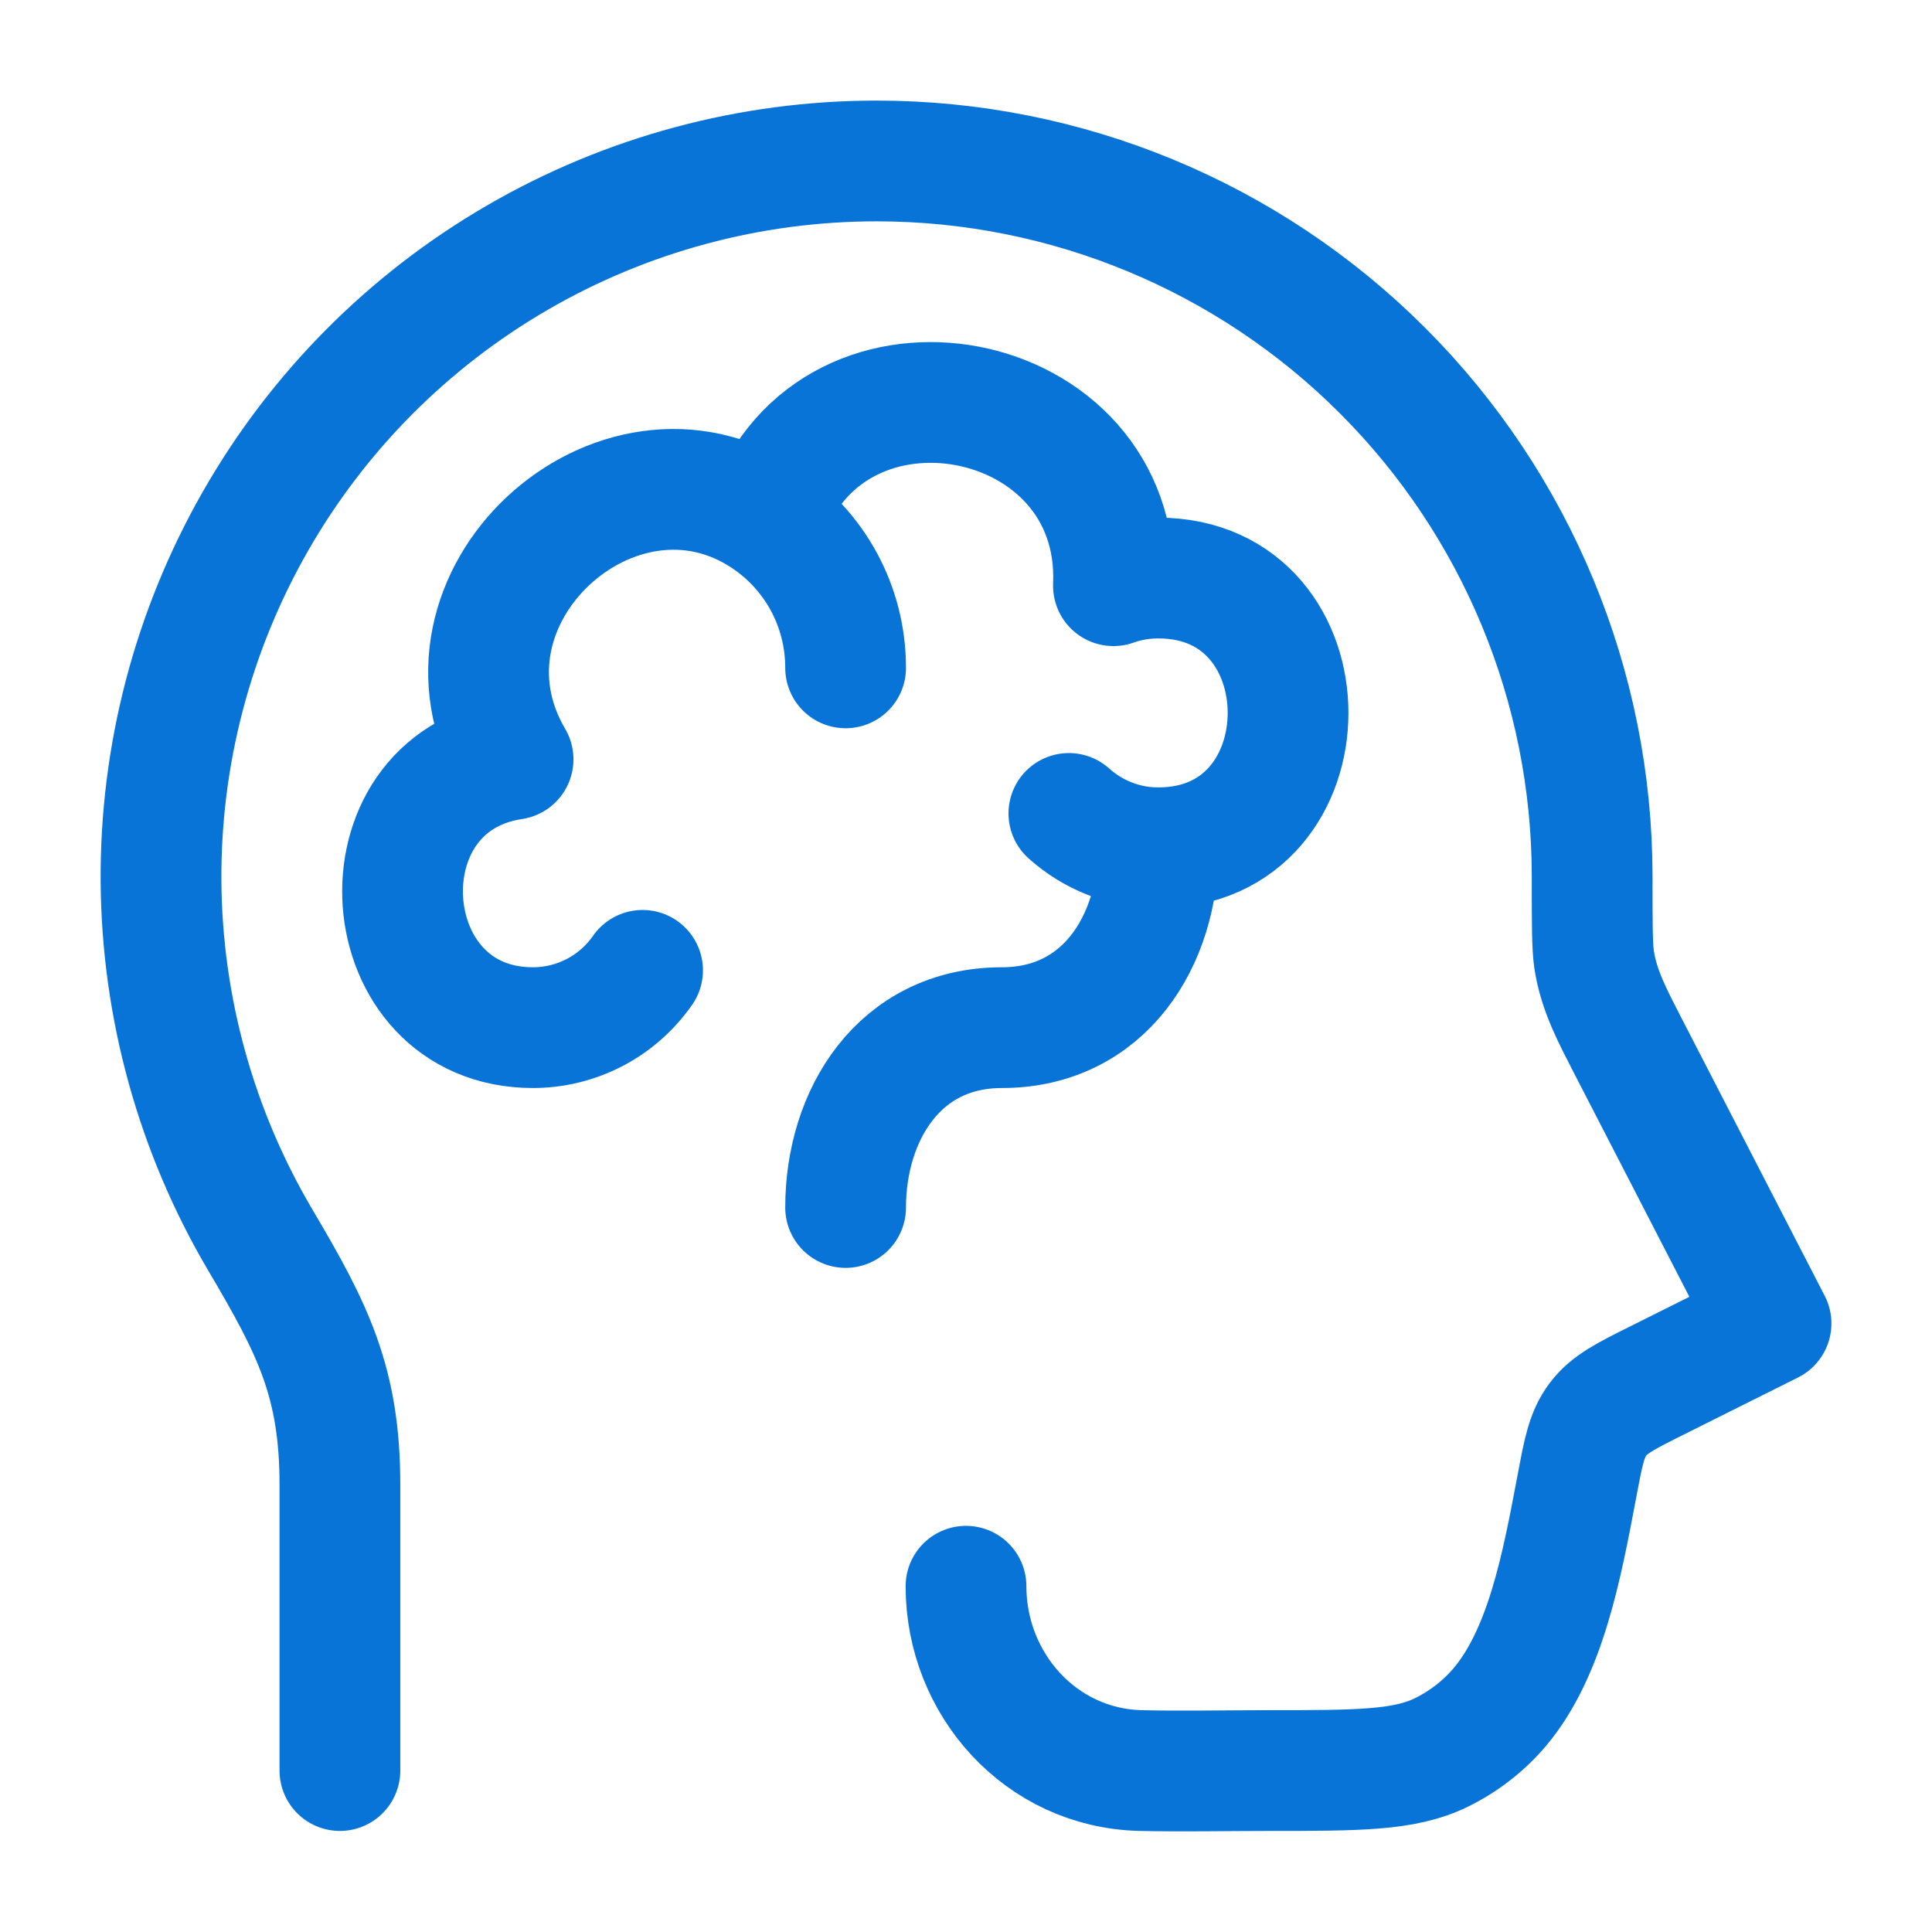 <?xml version="1.0" encoding="UTF-8"?> <svg xmlns="http://www.w3.org/2000/svg" width="32" height="32" viewBox="0 0 32 32" fill="none"><path d="M5.63 29.326V24.593C5.63 22.898 5.186 22.017 4.314 20.543C3.251 18.744 2.683 16.695 2.667 14.604C2.652 12.514 3.19 10.457 4.226 8.642C5.262 6.826 6.76 5.317 8.568 4.268C10.376 3.218 12.429 2.666 14.519 2.666C17.662 2.666 20.676 3.915 22.898 6.137C25.121 8.359 26.37 11.373 26.371 14.515C26.371 15.289 26.371 15.675 26.403 15.891C26.48 16.409 26.723 16.854 26.959 17.315L29.334 21.921L27.467 22.854C26.927 23.123 26.657 23.258 26.468 23.507C26.28 23.757 26.227 24.039 26.122 24.601L26.111 24.657C25.867 25.947 25.599 27.371 24.845 28.27C24.578 28.586 24.247 28.843 23.875 29.026C23.261 29.326 22.505 29.326 20.992 29.326C20.293 29.326 19.591 29.342 18.891 29.326C17.234 29.285 16 27.89 16 26.273" stroke="#0974D8" stroke-width="2" stroke-linecap="round" stroke-linejoin="round"></path><path d="M19.184 14.042C18.616 14.042 18.098 13.826 17.704 13.473M19.184 14.042C19.184 15.57 18.299 17.021 16.595 17.021C14.891 17.021 14.006 18.471 14.006 20M19.184 14.042C22.051 14.042 22.051 9.574 19.184 9.574C18.923 9.575 18.676 9.617 18.442 9.701C18.582 6.37 13.78 5.466 12.693 8.586M12.693 8.586C13.486 9.121 14.006 10.03 14.006 11.062M12.693 8.586C10.223 6.92 6.933 9.91 8.498 12.577C5.871 12.97 6.151 17.021 8.827 17.021C9.184 17.021 9.535 16.934 9.852 16.769C10.168 16.604 10.439 16.364 10.643 16.072" stroke="#0974D8" stroke-width="2" stroke-linecap="round" stroke-linejoin="round"></path></svg> 